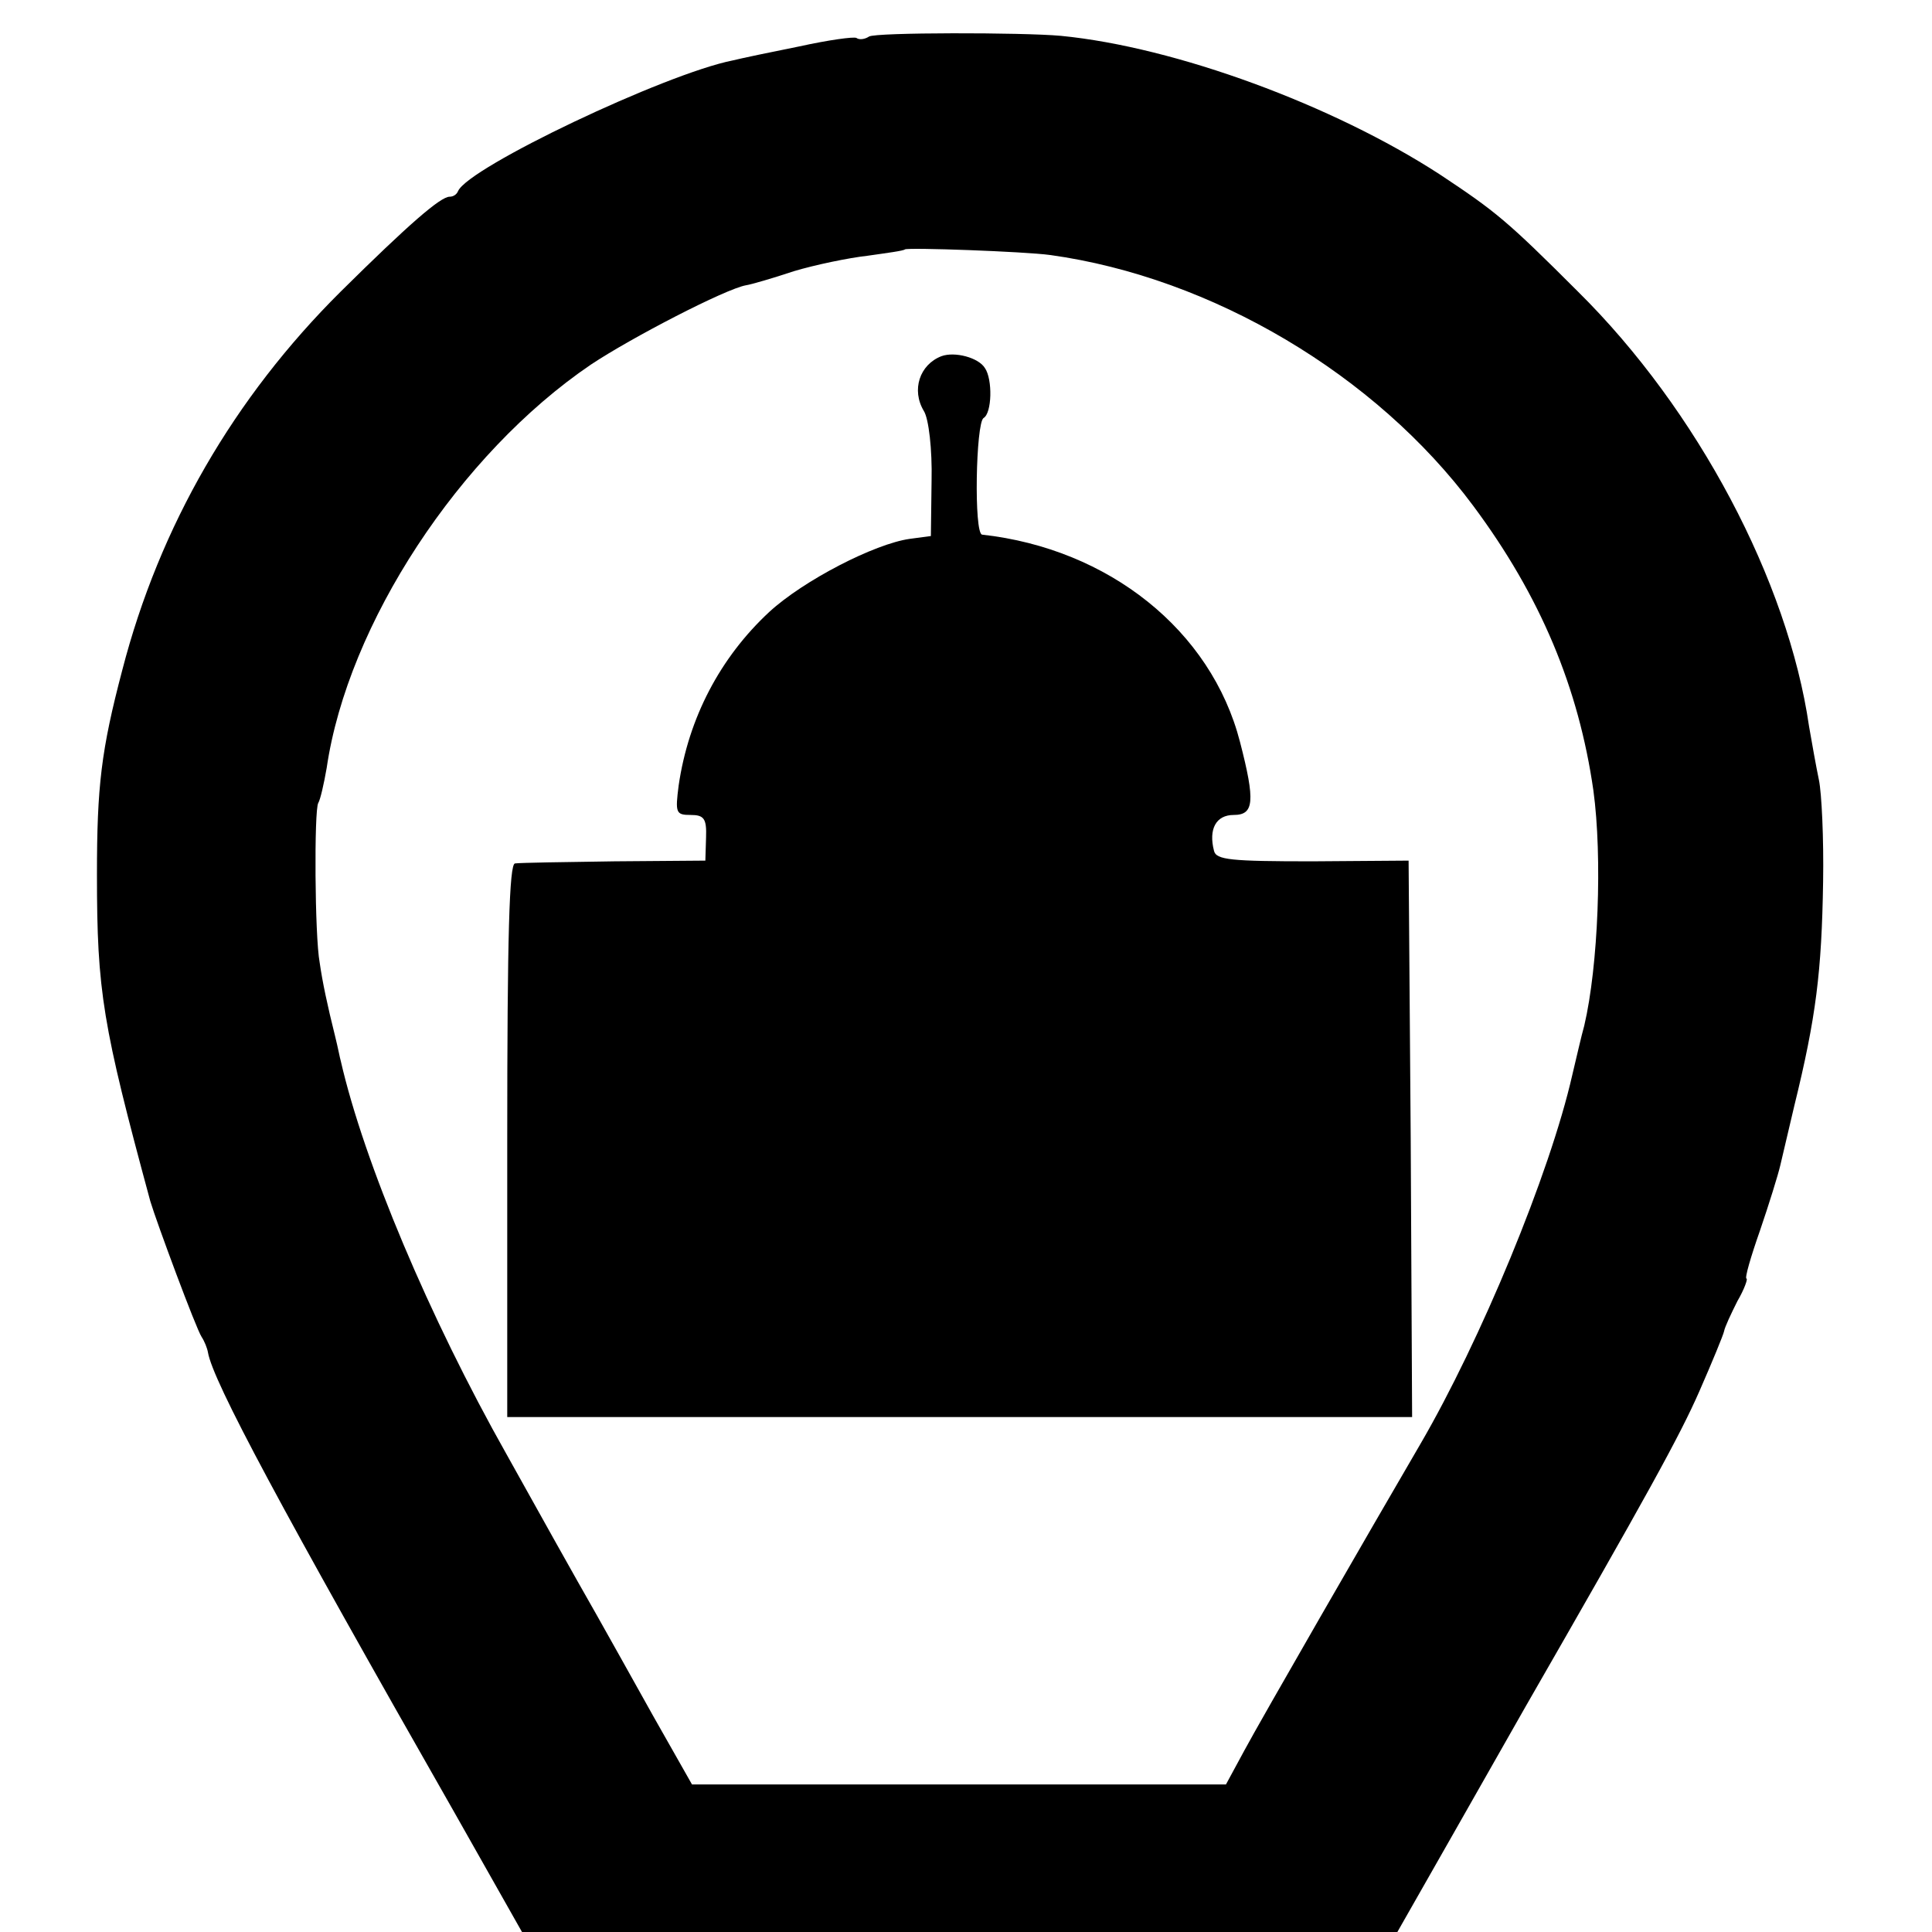 <?xml version="1.0" standalone="no"?>
<!DOCTYPE svg PUBLIC "-//W3C//DTD SVG 20010904//EN"
 "http://www.w3.org/TR/2001/REC-SVG-20010904/DTD/svg10.dtd">
<svg version="1.0" xmlns="http://www.w3.org/2000/svg"
 width="275pt" height="275pt" viewBox="0 0 275 275"
 preserveAspectRatio="xMidYMid meet">
<g transform="translate(0,275) scale(0.1,-0.1)"
fill="#000000" stroke="none">
<path d="M1237 2698 c-6 -4 -14 -5 -18 -2 -4 2 -40 -3 -81 -12 -40 -8 -83 -17
-95 -20 -96 -19 -376 -152 -391 -186 -2 -5 -7 -8 -12 -8 -13 0 -58 -39 -155
-135 -152 -151 -258 -334 -311 -539 -30 -114 -36 -165 -36 -291 0 -167 8 -214
76 -465 9 -30 65 -181 73 -193 4 -6 8 -16 9 -22 7 -41 104 -222 352 -657 l95
-168 623 0 623 0 78 137 c43 76 90 158 104 183 173 301 220 386 248 450 18 41
34 80 35 85 1 6 10 25 19 43 10 17 15 32 13 32 -3 0 6 31 19 68 13 38 26 80
29 93 3 13 12 51 20 85 31 126 39 191 41 319 1 61 -2 126 -6 145 -4 19 -10 53
-14 76 -30 207 -159 451 -329 619 -101 101 -117 114 -197 167 -151 98 -375
181 -539 197 -55 5 -264 5 -273 -1z m258 -311 c230 -32 463 -170 602 -357 96
-129 150 -259 171 -405 13 -95 7 -250 -13 -335 -4 -14 -11 -45 -17 -70 -32
-141 -131 -379 -216 -525 -70 -120 -228 -394 -251 -437 l-26 -48 -380 0 -380
0 -55 97 c-30 54 -66 118 -80 143 -32 56 -89 158 -129 230 -110 195 -203 416
-236 560 -1 3 -4 19 -8 35 -11 44 -18 77 -22 105 -7 37 -8 217 -2 227 3 5 8
27 12 50 30 205 189 447 376 574 57 38 192 108 221 113 7 1 38 10 68 20 30 9
78 19 105 22 28 4 51 7 53 9 4 3 171 -3 207 -8z"/>
<path d="M1340 2243 c-31 -12 -43 -48 -25 -78 7 -11 12 -55 11 -99 l-1 -79
-30 -4 c-50 -7 -151 -59 -200 -104 -70 -65 -115 -151 -129 -247 -5 -39 -4 -42
17 -42 19 0 23 -5 22 -32 l-1 -33 -129 -1 c-72 -1 -135 -2 -142 -3 -8 -1 -11
-101 -11 -394 l0 -394 644 0 644 0 -2 396 -3 396 -137 -1 c-116 0 -137 2 -140
15 -8 31 3 51 28 51 29 0 31 19 9 104 -41 159 -187 275 -367 295 -12 1 -9 159
2 166 12 7 13 55 2 71 -9 15 -43 24 -62 17z"/>
</g>
</svg>
